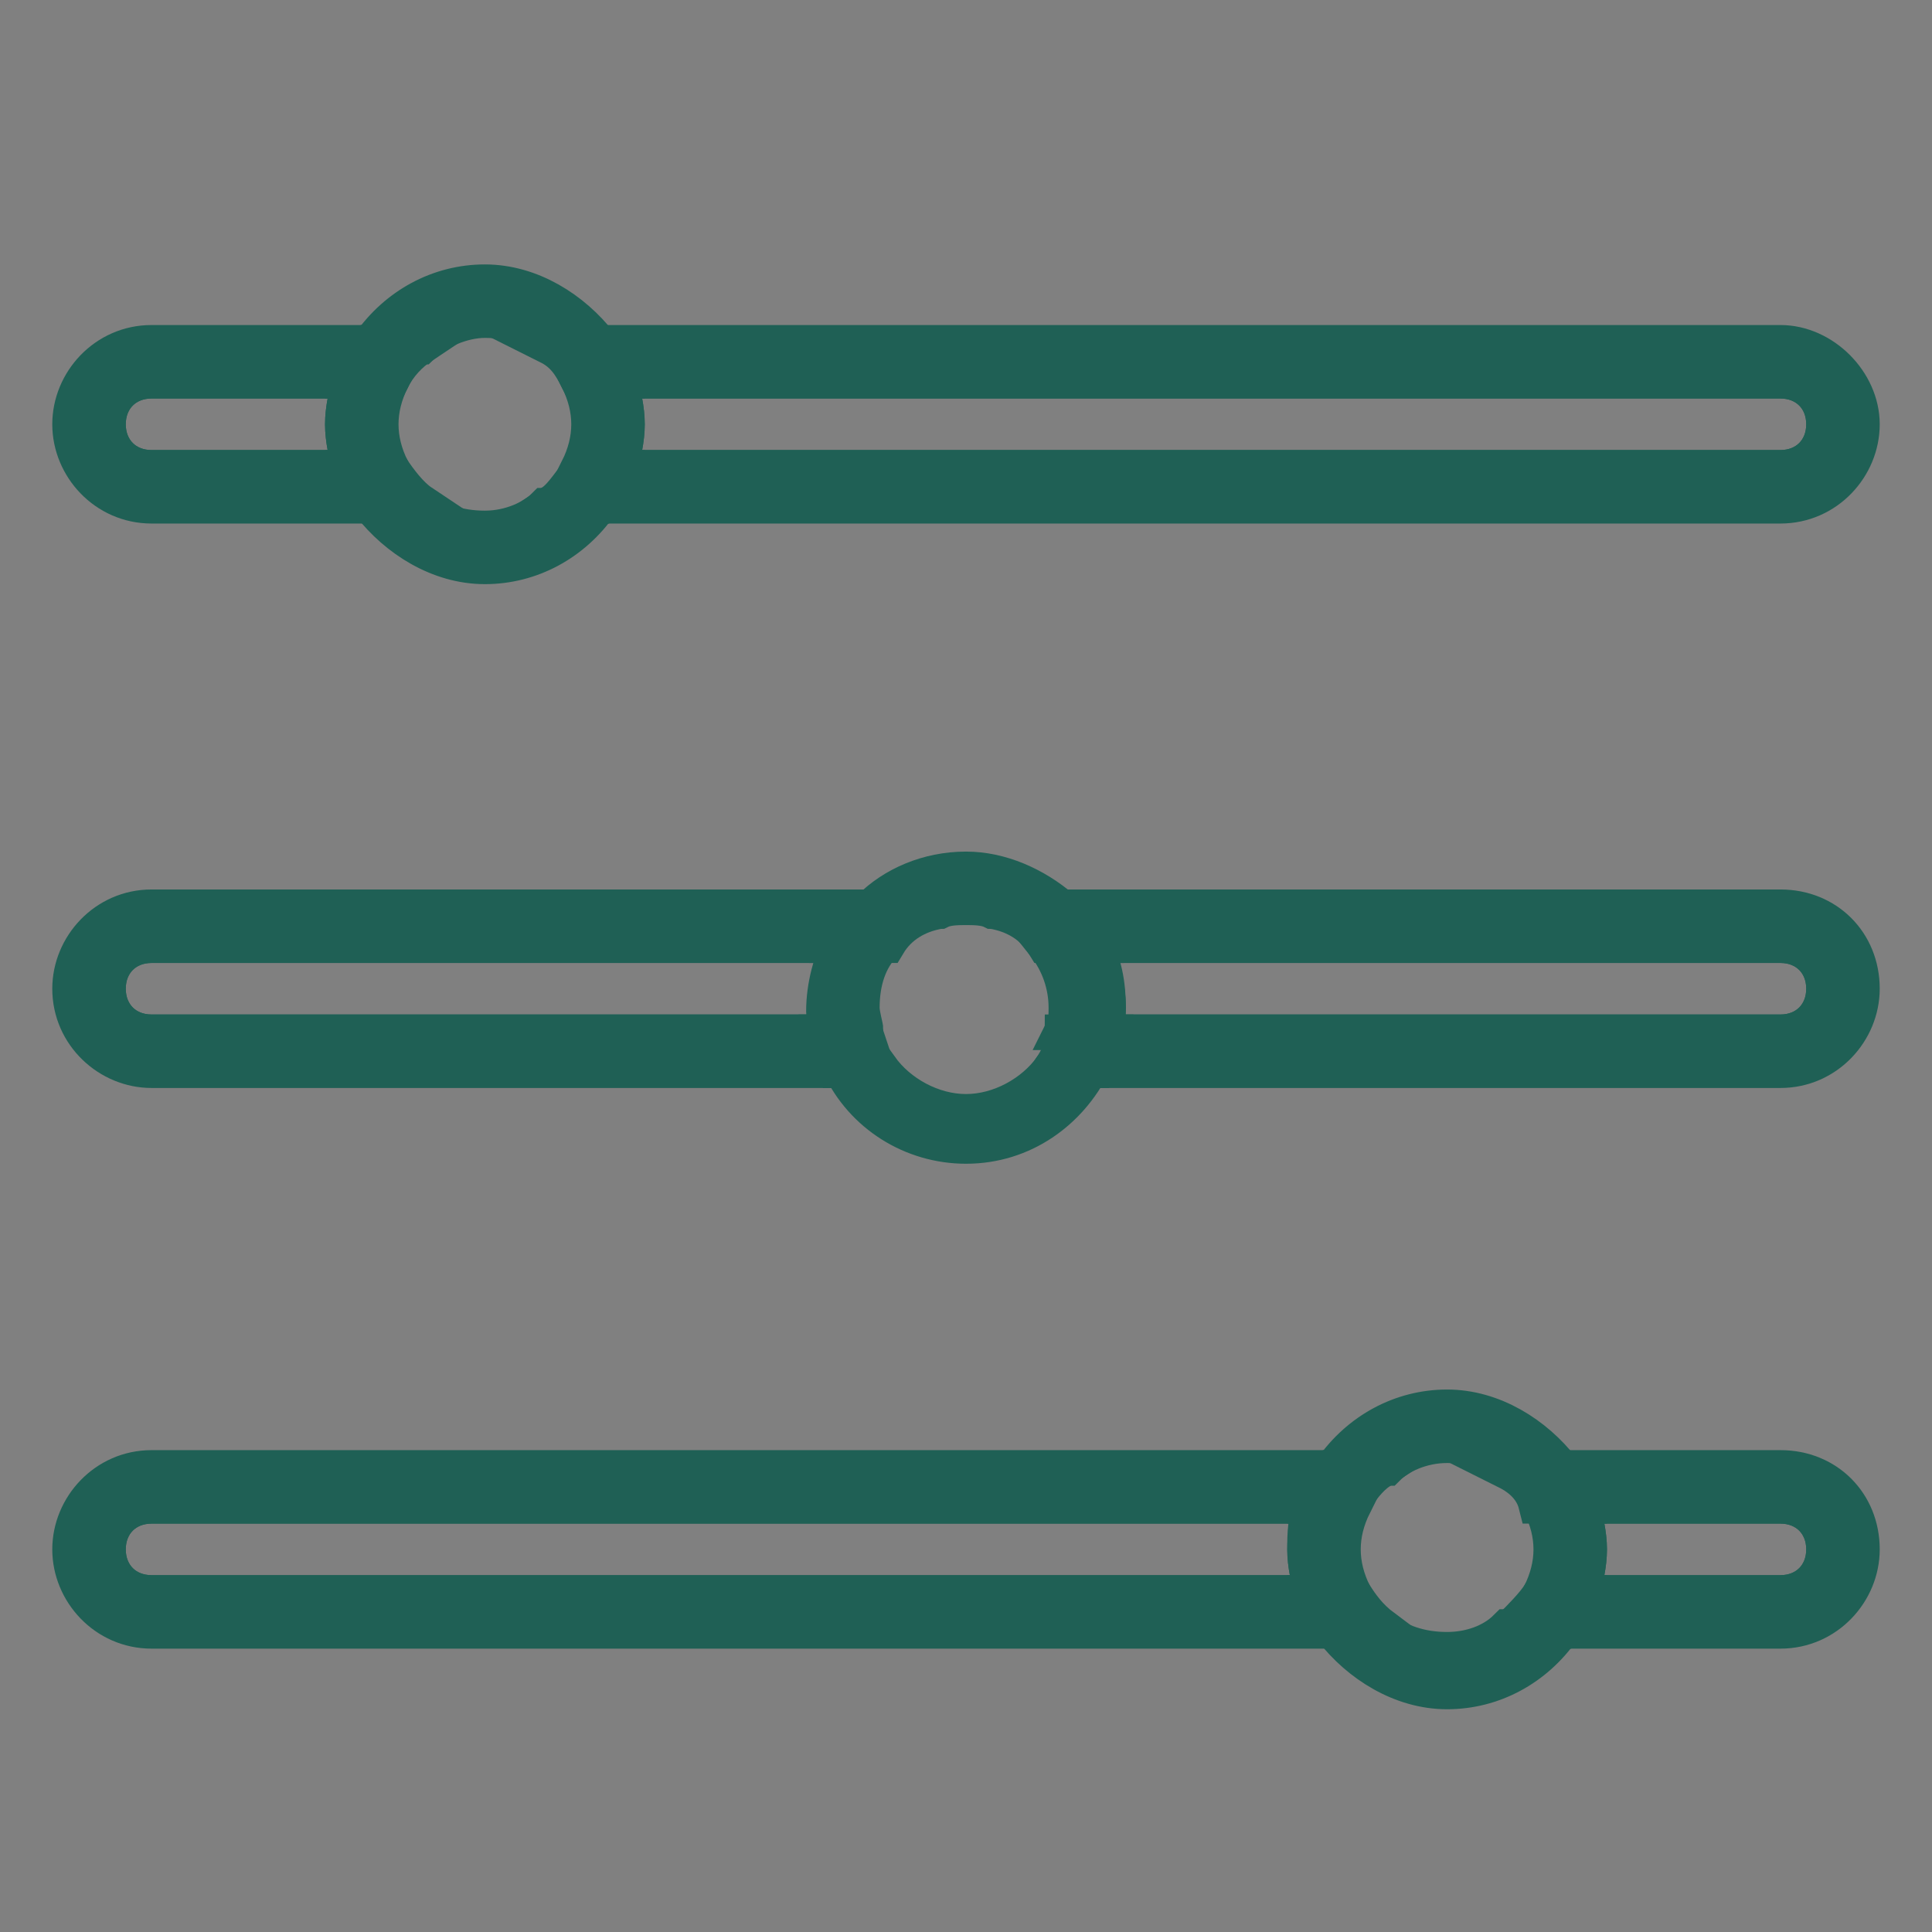 <?xml version="1.0" encoding="utf-8"?>
<!-- Generator: Adobe Illustrator 26.5.0, SVG Export Plug-In . SVG Version: 6.00 Build 0)  -->
<svg version="1.1" id="Layer_1" xmlns="http://www.w3.org/2000/svg" xmlns:xlink="http://www.w3.org/1999/xlink" x="0px" y="0px"
	 viewBox="0 0 51 51" style="enable-background:new 0 0 51 51;" xml:space="preserve">
<rect x="0" y="0" width="51" height="51" fill="#808080" stroke="none"/>
<style type="text/css">
	.st0{fill:#1F6055;stroke:#1F6055;}
	.st1{fill:#1F6055;stroke:#1F6055;stroke-width:1.36;}
	.st2{fill:#1F6055;stroke:#1F6055;stroke-width:0.976;}
	.st3{fill:#1F6055;stroke:#1F6055;stroke-width:1.061;stroke-miterlimit:10;}
	.st4{fill:none;stroke:#1F6055;stroke-width:1.04;stroke-miterlimit:10;}
	.st5{fill:#1F6055;stroke:#1F6055;stroke-width:1.04;stroke-miterlimit:10;}
	.st6{fill:#FFFFFF;stroke:#1F6055;stroke-width:0.468;stroke-miterlimit:10;}
	.st7{fill:#1F6055;stroke:#1F6055;stroke-miterlimit:10;}
	.st8{fill:none;stroke:#1F6055;stroke-width:1.5;stroke-linecap:round;stroke-linejoin:round;stroke-miterlimit:10;}
</style>
<path class="st4" d="M22.2,24.9H4c-0.7,0-1.2,0.5-1.2,1.2c0,0.7,0.5,1.2,1.2,1.2h17.9c0-0.2-0.1-0.4-0.1-0.6
	C21.8,26,22,25.4,22.2,24.9z"/>
<path class="st4" d="M29.1,27.3H47c0.7,0,1.2-0.5,1.2-1.2c0-0.7-0.5-1.2-1.2-1.2H28.8c0.3,0.5,0.4,1.1,0.4,1.7
	C29.2,26.8,29.2,27.1,29.1,27.3z"/>
<path class="st5" d="M47,24H28c0.3,0.3,0.5,0.6,0.7,0.9H47c0.7,0,1.2,0.5,1.2,1.2c0,0.7-0.5,1.2-1.2,1.2H29.1
	c-0.1,0.3-0.2,0.6-0.3,0.9H47c1.2,0,2.1-1,2.1-2.1C49.1,24.9,48.2,24,47,24z"/>
<path class="st5" d="M4,27.3c-0.7,0-1.2-0.5-1.2-1.2c0-0.7,0.5-1.2,1.2-1.2h18.2c0.2-0.3,0.4-0.7,0.7-0.9H4c-1.2,0-2.1,1-2.1,2.1
	c0,1.2,1,2.1,2.1,2.1h18.2c-0.1-0.3-0.2-0.6-0.3-0.9H4z"/>
<path class="st6" d="M25.5,23.9c-0.2,0-0.5,0-0.7,0h1.3C26,23.9,25.7,23.9,25.5,23.9z"/>
<path class="st5" d="M25.5,29.8c-1.2,0-2.3-0.7-2.8-1.7h-0.5c0.6,1.3,1.9,2.1,3.3,2.1c1.5,0,2.7-0.9,3.3-2.1h-0.5
	C27.8,29.2,26.7,29.8,25.5,29.8z"/>
<path class="st5" d="M25.5,23.4c0.7,0,1.3,0.2,1.8,0.6H28c-0.7-0.6-1.6-1-2.5-1c-1,0-1.9,0.4-2.5,1h0.7
	C24.2,23.6,24.8,23.4,25.5,23.4z"/>
<path class="st5" d="M22.8,24.9h-0.5c-0.3,0.5-0.4,1.1-0.4,1.7c0,0.2,0,0.4,0.1,0.6h0.5c0-0.2-0.1-0.4-0.1-0.6
	C22.3,26,22.5,25.4,22.8,24.9z"/>
<path class="st5" d="M28.7,26.6c0,0.2,0,0.4-0.1,0.6h0.5c0-0.2,0.1-0.4,0.1-0.6c0-0.6-0.2-1.2-0.4-1.7h-0.5
	C28.5,25.4,28.7,26,28.7,26.6z"/>
<path class="st5" d="M28.2,24.9h0.5c-0.2-0.3-0.4-0.7-0.7-0.9h-0.7C27.7,24.2,28,24.5,28.2,24.9z"/>
<path class="st5" d="M28.7,27.3c-0.1,0.3-0.2,0.6-0.3,0.9h0.5c0.1-0.3,0.2-0.6,0.3-0.9H28.7z"/>
<path class="st5" d="M22.2,24.9h0.5c0.2-0.4,0.5-0.7,0.9-0.9H23C22.7,24.2,22.4,24.5,22.2,24.9z"/>
<path class="st5" d="M22.3,27.3h-0.5c0.1,0.3,0.2,0.6,0.3,0.9h0.5C22.5,27.9,22.4,27.6,22.3,27.3z"/>
<path class="st5" d="M25.5,23.9c0.2,0,0.5,0,0.7,0.1h1.1c-0.5-0.3-1.1-0.6-1.8-0.6c-0.7,0-1.3,0.2-1.8,0.6h1.1
	C25,23.9,25.3,23.9,25.5,23.9z"/>
<path class="st5" d="M22.7,26.6L22.7,26.6c0-0.7,0.2-1.3,0.6-1.7h-0.6c-0.3,0.5-0.5,1.1-0.5,1.7c0,0.2,0,0.4,0.1,0.6h0.5
	C22.8,27.1,22.7,26.8,22.7,26.6z"/>
<path class="st5" d="M28.2,24.9h-0.6c0.4,0.5,0.6,1.1,0.6,1.7v0c0,0.2,0,0.4-0.1,0.6h0.5c0-0.2,0.1-0.4,0.1-0.6
	C28.7,26,28.5,25.4,28.2,24.9z"/>
<path class="st5" d="M25.5,29.4c-0.9,0-1.8-0.5-2.3-1.2h-0.5c0.6,1,1.6,1.7,2.8,1.7c1.2,0,2.3-0.7,2.8-1.7h-0.5
	C27.3,28.9,26.4,29.4,25.5,29.4z"/>
<path class="st5" d="M27.8,28.2h0.5c0.2-0.3,0.3-0.6,0.3-0.9h-0.5C28.1,27.6,28,27.9,27.8,28.2z"/>
<path class="st5" d="M22.8,27.3h-0.5c0.1,0.3,0.2,0.6,0.3,0.9h0.5C23,27.9,22.9,27.6,22.8,27.3z"/>
<path class="st5" d="M24.8,24h-1.1c-0.4,0.2-0.7,0.6-0.9,0.9h0.6C23.7,24.4,24.2,24.1,24.8,24z"/>
<path class="st5" d="M27.6,24.9h0.6c-0.2-0.4-0.5-0.7-0.9-0.9h-1.1C26.8,24.1,27.3,24.4,27.6,24.9z"/>
<g>
	<path class="st4" d="M41.7,42.1H47c0.7,0,1.2-0.5,1.2-1.2c0-0.7-0.5-1.2-1.2-1.2h-5.3c0.1,0.4,0.2,0.8,0.2,1.2
		C41.9,41.3,41.8,41.7,41.7,42.1z"/>
	<path class="st4" d="M34.7,39.7H4c-0.7,0-1.2,0.5-1.2,1.2c0,0.7,0.5,1.2,1.2,1.2h30.7c-0.1-0.4-0.2-0.8-0.2-1.2
		S34.5,40.1,34.7,39.7z"/>
	<path class="st5" d="M4,42.1c-0.7,0-1.2-0.5-1.2-1.2c0-0.7,0.5-1.2,1.2-1.2h30.7c0.1-0.3,0.3-0.7,0.5-0.9H4c-1.2,0-2.1,1-2.1,2.1
		C1.9,42,2.8,43,4,43h31.2c-0.2-0.3-0.4-0.6-0.5-0.9H4z"/>
	<path class="st5" d="M47,38.8h-5.8c0.2,0.3,0.4,0.6,0.5,0.9H47c0.7,0,1.2,0.5,1.2,1.2c0,0.7-0.5,1.2-1.2,1.2h-5.3
		c-0.1,0.3-0.3,0.7-0.5,0.9H47c1.2,0,2.1-1,2.1-2.1C49.1,39.7,48.2,38.8,47,38.8z"/>
	<path class="st5" d="M38.2,37.7c1,0,1.8,0.4,2.4,1.1h0.6c-0.7-0.9-1.8-1.6-3-1.6s-2.3,0.6-3,1.6h0.6C36.3,38.1,37.2,37.7,38.2,37.7
		z"/>
	<path class="st5" d="M35.2,39.7h-0.5c-0.1,0.4-0.2,0.8-0.2,1.2s0.1,0.8,0.2,1.2h0.5c-0.1-0.4-0.2-0.8-0.2-1.2
		C34.9,40.5,35,40.1,35.2,39.7z"/>
	<path class="st5" d="M38.2,44.1c-1,0-1.8-0.4-2.4-1.1h-0.6c0.7,0.9,1.8,1.6,3,1.6s2.3-0.6,3-1.6h-0.6C40,43.7,39.1,44.1,38.2,44.1z
		"/>
	<path class="st5" d="M41.4,40.9c0,0.4-0.1,0.8-0.2,1.2h0.5c0.1-0.4,0.2-0.8,0.2-1.2c0-0.4-0.1-0.8-0.2-1.2h-0.5
		C41.3,40.1,41.4,40.5,41.4,40.9z"/>
	<path class="st5" d="M35.2,39.7c0.1-0.3,0.3-0.7,0.6-0.9h-0.6c-0.2,0.3-0.4,0.6-0.5,0.9H35.2z"/>
	<path class="st5" d="M41.2,42.1c-0.1,0.3-0.3,0.7-0.6,0.9h0.6c0.2-0.3,0.4-0.6,0.5-0.9H41.2z"/>
	<path class="st5" d="M35.2,42.1h-0.5c0.1,0.3,0.3,0.7,0.5,0.9h0.6C35.5,42.7,35.3,42.4,35.2,42.1z"/>
	<path class="st5" d="M41.2,39.7h0.5c-0.1-0.3-0.3-0.7-0.5-0.9h-0.6C40.8,39,41,39.3,41.2,39.7z"/>
	<path class="st5" d="M41.2,39.7h-0.5c0.2,0.4,0.3,0.8,0.3,1.2v0c0,0.4-0.1,0.8-0.3,1.2h0.5c0.1-0.4,0.2-0.8,0.2-1.2
		C41.4,40.5,41.3,40.1,41.2,39.7z"/>
	<path class="st5" d="M35.4,40.9L35.4,40.9c0-0.4,0.1-0.8,0.3-1.2h-0.5c-0.1,0.4-0.2,0.8-0.2,1.2c0,0.4,0.1,0.8,0.2,1.2h0.5
		C35.5,41.7,35.4,41.3,35.4,40.9z"/>
	<path class="st5" d="M38.2,38.1c0.7,0,1.3,0.2,1.8,0.6h0.7c-0.6-0.7-1.5-1.1-2.4-1.1c-1,0-1.8,0.4-2.4,1.1h0.7
		C36.9,38.4,37.5,38.1,38.2,38.1z"/>
	<path class="st5" d="M38.2,43.6c-0.7,0-1.3-0.2-1.8-0.6h-0.7c0.6,0.7,1.5,1.1,2.4,1.1c1,0,1.8-0.4,2.4-1.1h-0.7
		C39.4,43.4,38.8,43.6,38.2,43.6z"/>
	<path class="st5" d="M40.6,39.7h0.5c-0.1-0.3-0.3-0.7-0.6-0.9h-0.7C40.2,39,40.5,39.3,40.6,39.7z"/>
	<path class="st5" d="M36.4,38.8h-0.7c-0.2,0.3-0.4,0.6-0.6,0.9h0.5C35.9,39.3,36.1,39,36.4,38.8z"/>
	<path class="st5" d="M39.9,43h0.7c0.2-0.3,0.4-0.6,0.6-0.9h-0.5C40.5,42.4,40.2,42.7,39.9,43z"/>
	<path class="st5" d="M35.7,42.1h-0.5c0.1,0.3,0.3,0.7,0.6,0.9h0.7C36.1,42.7,35.9,42.4,35.7,42.1z"/>
</g>
<g>
	<path class="st4" d="M9.3,10H4c-0.7,0-1.2,0.5-1.2,1.2c0,0.7,0.5,1.2,1.2,1.2h5.3c-0.1-0.4-0.2-0.8-0.2-1.2
		C9.1,10.8,9.2,10.4,9.3,10z"/>
	<path class="st4" d="M16.3,12.4H47c0.7,0,1.2-0.5,1.2-1.2c0-0.7-0.5-1.2-1.2-1.2H16.3c0.1,0.4,0.2,0.8,0.2,1.2
		C16.5,11.6,16.4,12,16.3,12.4z"/>
	<path class="st5" d="M47,10c0.7,0,1.2,0.5,1.2,1.2c0,0.7-0.5,1.2-1.2,1.2H16.3c-0.1,0.3-0.3,0.7-0.5,0.9H47c1.2,0,2.1-1,2.1-2.1
		s-1-2.1-2.1-2.1H15.8c0.2,0.3,0.4,0.6,0.5,0.9H47z"/>
	<path class="st5" d="M4,13.3h5.8c-0.2-0.3-0.4-0.6-0.5-0.9H4c-0.7,0-1.2-0.5-1.2-1.2C2.8,10.5,3.3,10,4,10h5.3
		c0.1-0.3,0.3-0.7,0.5-0.9H4c-1.2,0-2.1,1-2.1,2.1S2.8,13.3,4,13.3z"/>
	<path class="st5" d="M12.8,14.4c-1,0-1.8-0.4-2.4-1.1H9.8c0.7,0.9,1.8,1.6,3,1.6s2.3-0.6,3-1.6h-0.6C14.7,14,13.8,14.4,12.8,14.4z"
		/>
	<path class="st5" d="M15.8,12.4h0.5c0.1-0.4,0.2-0.8,0.2-1.2c0-0.4-0.1-0.8-0.2-1.2h-0.5c0.1,0.4,0.2,0.8,0.2,1.2
		C16,11.6,16,12,15.8,12.4z"/>
	<path class="st5" d="M12.8,8c1,0,1.8,0.4,2.4,1.1h0.6c-0.7-0.9-1.8-1.6-3-1.6s-2.3,0.6-3,1.6h0.6C11,8.4,11.9,8,12.8,8z"/>
	<path class="st5" d="M9.6,11.2c0-0.4,0.1-0.8,0.2-1.2H9.3c-0.1,0.4-0.2,0.8-0.2,1.2c0,0.4,0.1,0.8,0.2,1.2h0.5
		C9.7,12,9.6,11.6,9.6,11.2z"/>
	<path class="st5" d="M15.8,12.4c-0.1,0.3-0.3,0.7-0.6,0.9h0.6c0.2-0.3,0.4-0.6,0.5-0.9H15.8z"/>
	<path class="st5" d="M9.8,10c0.1-0.3,0.3-0.7,0.6-0.9H9.8C9.6,9.4,9.4,9.7,9.3,10H9.8z"/>
	<path class="st5" d="M15.8,10h0.5c-0.1-0.3-0.3-0.7-0.5-0.9h-0.6C15.5,9.4,15.7,9.7,15.8,10z"/>
	<path class="st5" d="M9.8,12.4H9.3c0.1,0.3,0.3,0.7,0.5,0.9h0.6C10.2,13,10,12.7,9.8,12.4z"/>
	<path class="st5" d="M9.8,12.4h0.5c-0.2-0.4-0.3-0.8-0.3-1.2v0c0-0.4,0.1-0.8,0.3-1.2H9.8c-0.1,0.4-0.2,0.8-0.2,1.2
		C9.6,11.6,9.7,12,9.8,12.4z"/>
	<path class="st5" d="M15.6,11.2L15.6,11.2c0,0.4-0.1,0.8-0.3,1.2h0.5C16,12,16,11.6,16,11.2c0-0.4-0.1-0.8-0.2-1.2h-0.5
		C15.5,10.4,15.6,10.8,15.6,11.2z"/>
	<path class="st5" d="M12.8,14c-0.7,0-1.3-0.2-1.8-0.6h-0.7c0.6,0.7,1.5,1.1,2.4,1.1c1,0,1.8-0.4,2.4-1.1h-0.7
		C14.1,13.7,13.5,14,12.8,14z"/>
	<path class="st5" d="M12.8,8.4c0.7,0,1.3,0.2,1.8,0.6h0.7C14.7,8.4,13.8,8,12.8,8c-1,0-1.8,0.4-2.4,1.1h0.7
		C11.5,8.7,12.2,8.4,12.8,8.4z"/>
	<path class="st5" d="M10.3,12.4H9.8c0.1,0.3,0.3,0.7,0.6,0.9h0.7C10.8,13.1,10.5,12.7,10.3,12.4z"/>
	<path class="st5" d="M14.6,13.3h0.7c0.2-0.3,0.4-0.6,0.6-0.9h-0.5C15.1,12.7,14.9,13.1,14.6,13.3z"/>
	<path class="st5" d="M11.1,9.1h-0.7C10.2,9.4,10,9.7,9.8,10h0.5C10.5,9.6,10.8,9.3,11.1,9.1z"/>
	<path class="st5" d="M15.3,10h0.5c-0.1-0.3-0.3-0.7-0.6-0.9h-0.7C14.9,9.3,15.1,9.6,15.3,10z"/>
</g>
</svg>
